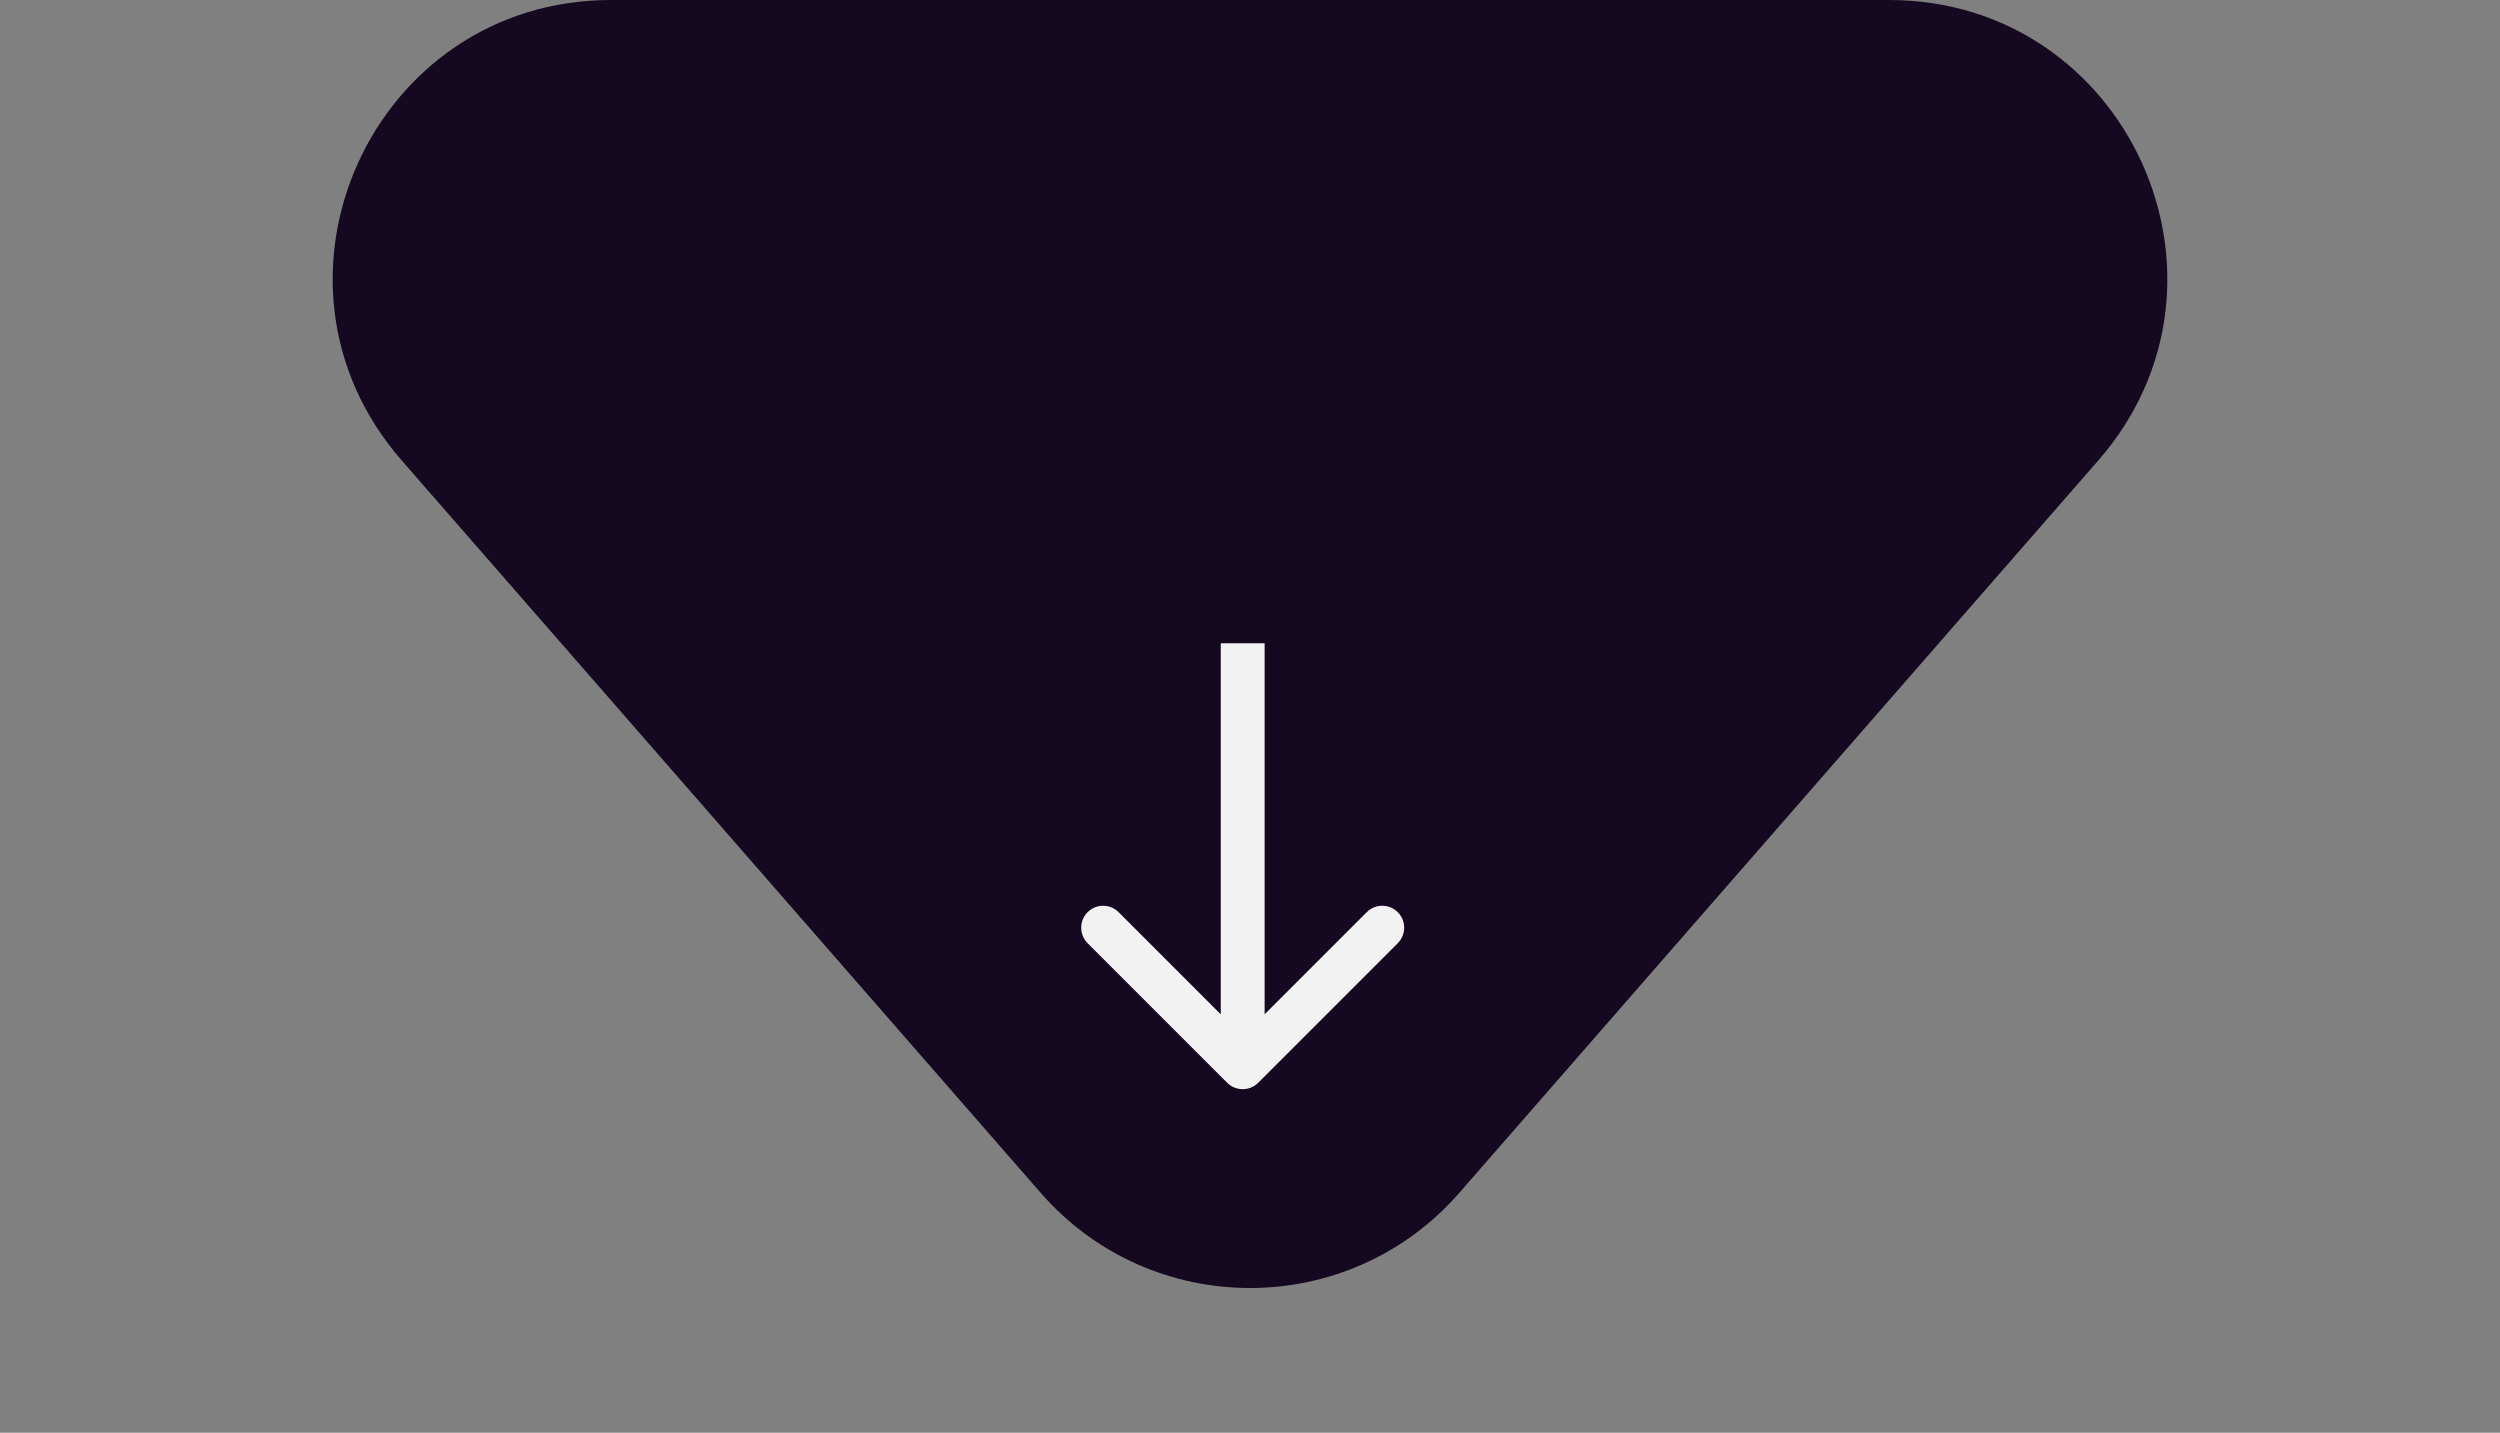 <svg xmlns="http://www.w3.org/2000/svg" width="171" height="98" viewBox="0 0 171 98" fill="none"><rect x="0" y="0" width="171" height="98" fill="#808080" stroke="none"/><path d="M99.817 81.59C92.245 90.269 78.755 90.269 71.183 81.59L27.474 31.491C16.751 19.2 25.48 1.43436e-06 41.791 2.86031e-06L129.209 1.05026e-05C145.52 1.19286e-05 154.249 19.2 143.526 31.491L99.817 81.59Z" fill="#140920"></path><path d="M83.939 74.061C84.525 74.646 85.475 74.646 86.061 74.061L95.607 64.515C96.192 63.929 96.192 62.979 95.607 62.393C95.021 61.808 94.071 61.808 93.485 62.393L85 70.879L76.515 62.393C75.929 61.808 74.979 61.808 74.393 62.393C73.808 62.979 73.808 63.929 74.393 64.515L83.939 74.061ZM83.5 44L83.5 73L86.5 73L86.5 44L83.5 44Z" fill="#F2F2F2"></path></svg>